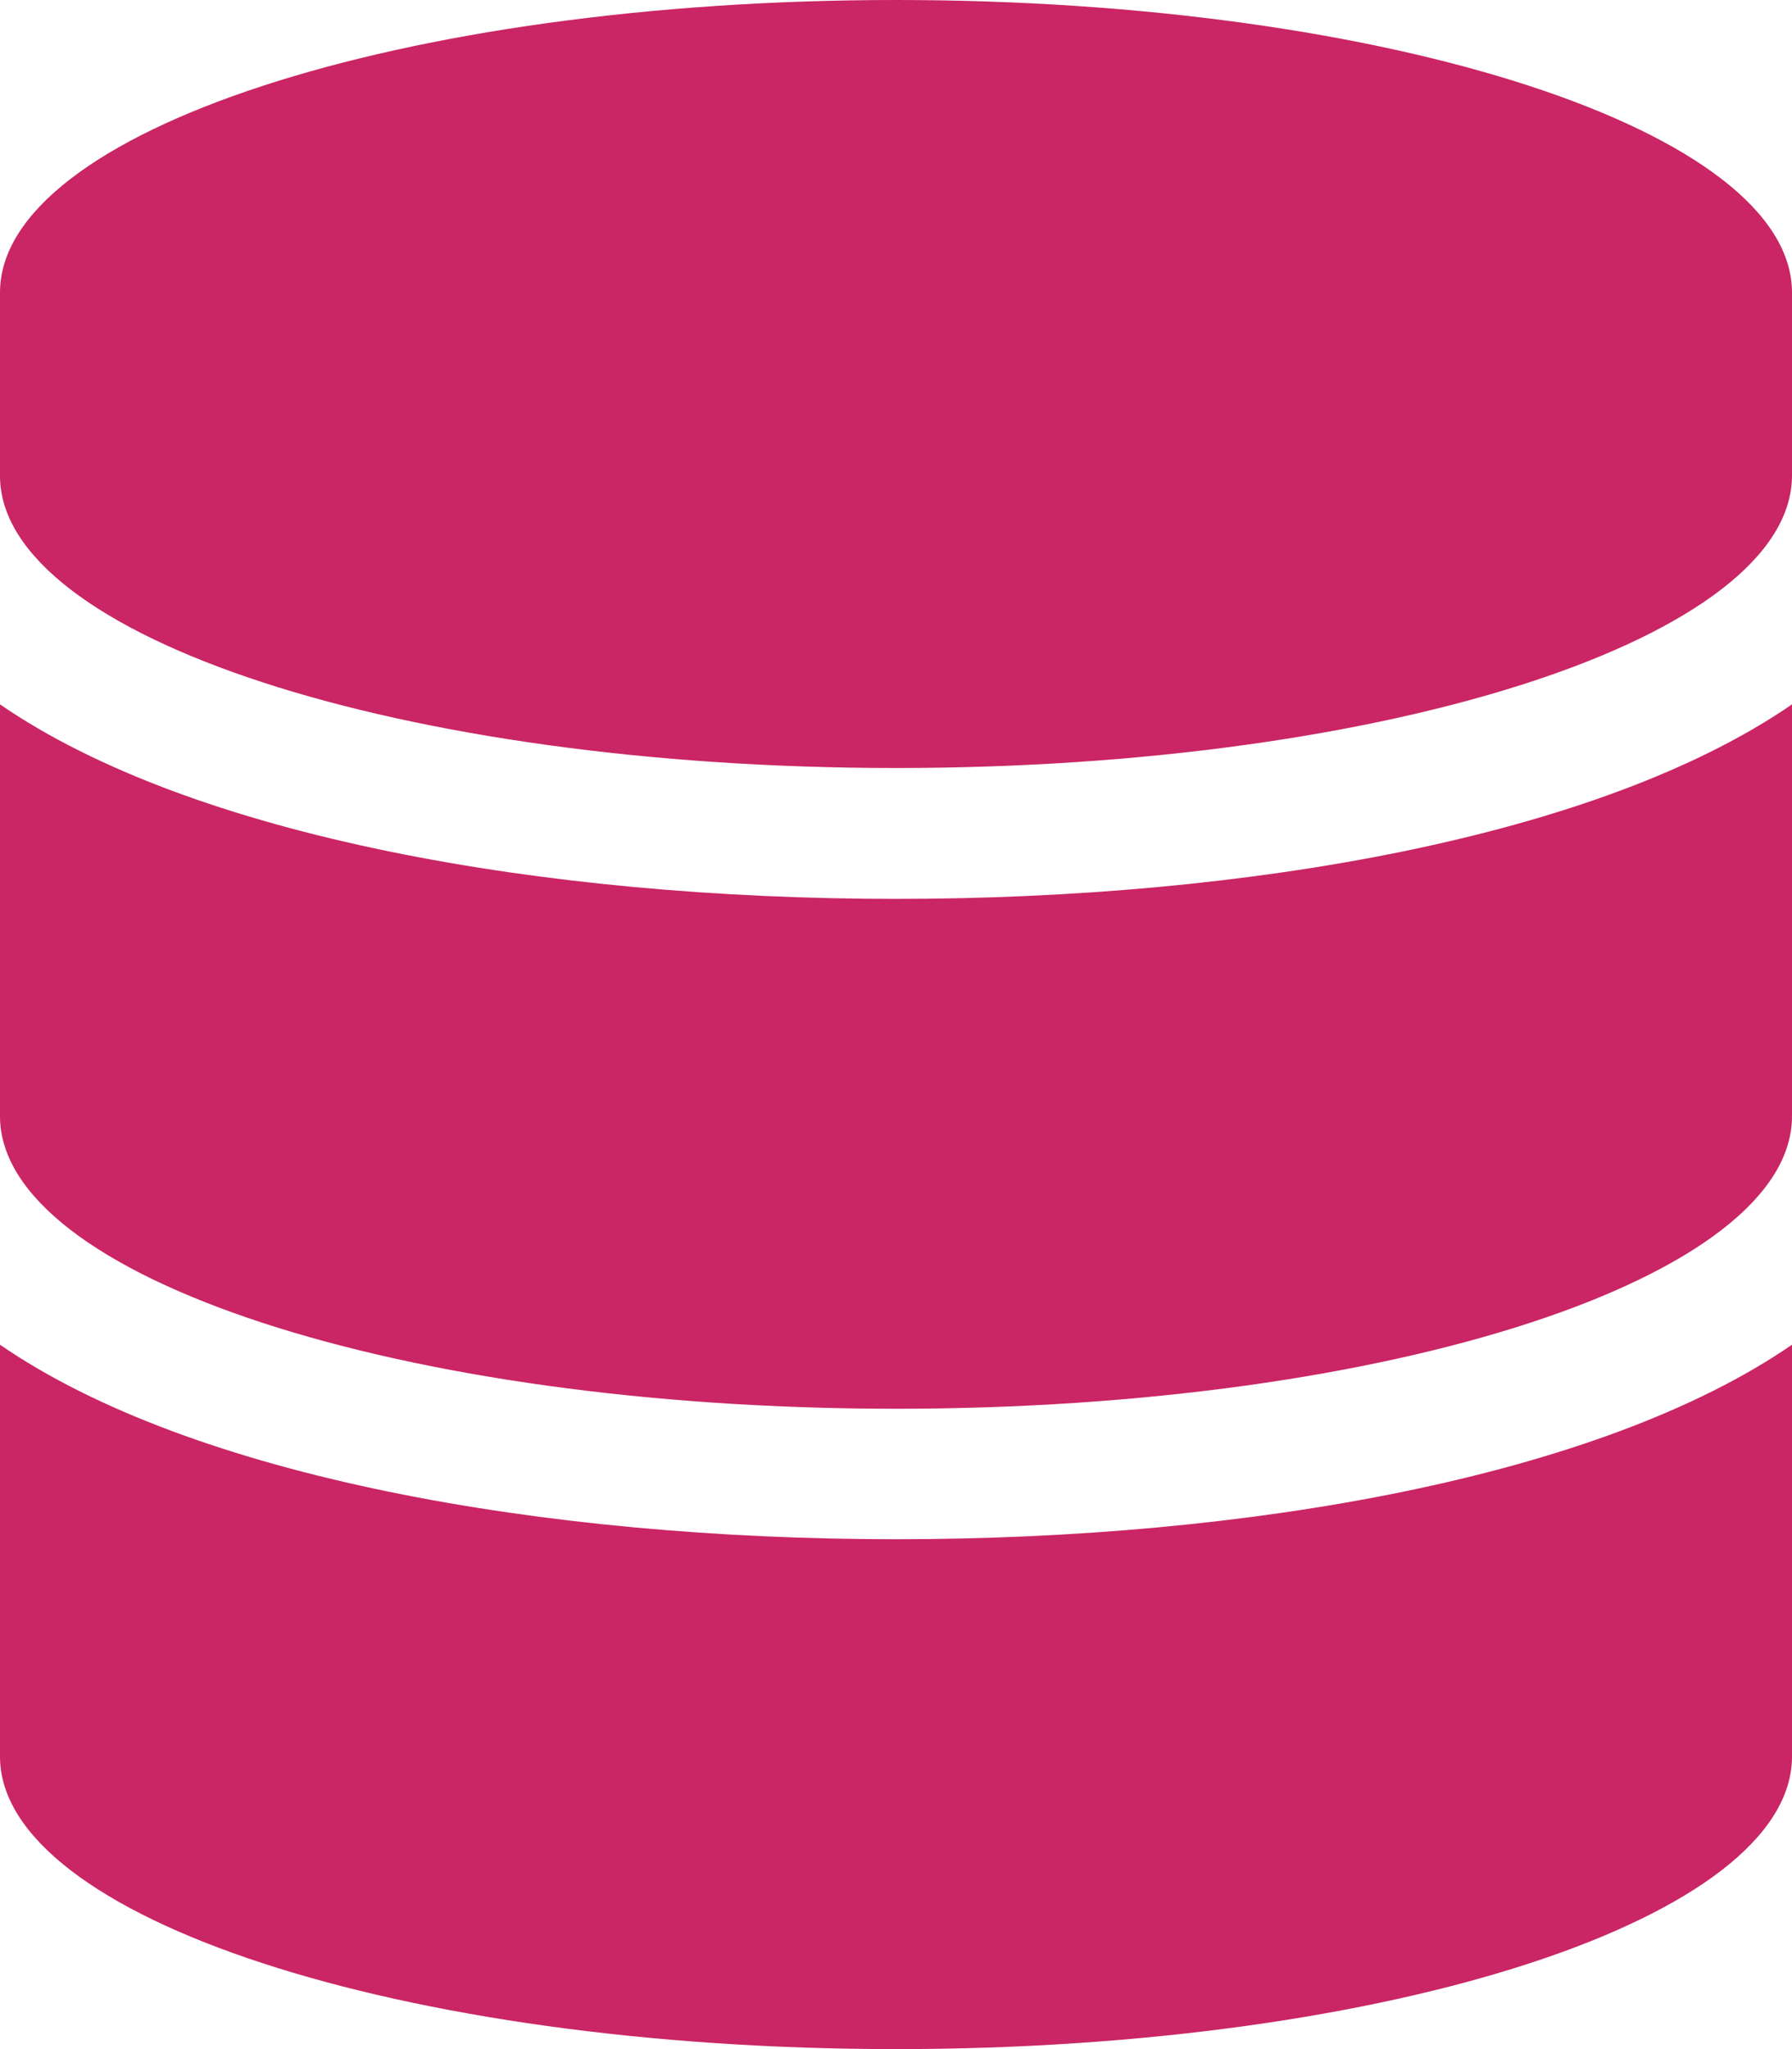 <?xml version="1.0" encoding="utf-8"?>
<!-- Generator: Adobe Illustrator 26.0.3, SVG Export Plug-In . SVG Version: 6.00 Build 0)  -->
<svg version="1.1" id="Layer_1" focusable="false" xmlns="http://www.w3.org/2000/svg" xmlns:xlink="http://www.w3.org/1999/xlink"
	 x="0px" y="0px" viewBox="0 0 448 512" style="enable-background:new 0 0 448 512;" xml:space="preserve">
<style type="text/css">
	.st0{fill:#CA2564;}
</style>
<path class="st0" d="M448,73.1v45.7c0,40.3-100.3,73.1-224,73.1S0,159.1,0,118.9V73.1C0,32.9,100.3,0,224,0S448,32.9,448,73.1z
	 M448,176v102.9c0,40.3-100.3,73.1-224,73.1S0,319.1,0,278.9V176c48.1,33.1,136.2,48.6,224,48.6S399.9,209.1,448,176z M448,336
	v102.9c0,40.3-100.3,73.1-224,73.1S0,479.1,0,438.9V336c48.1,33.1,136.2,48.6,224,48.6S399.9,369.1,448,336z"/>
</svg>

